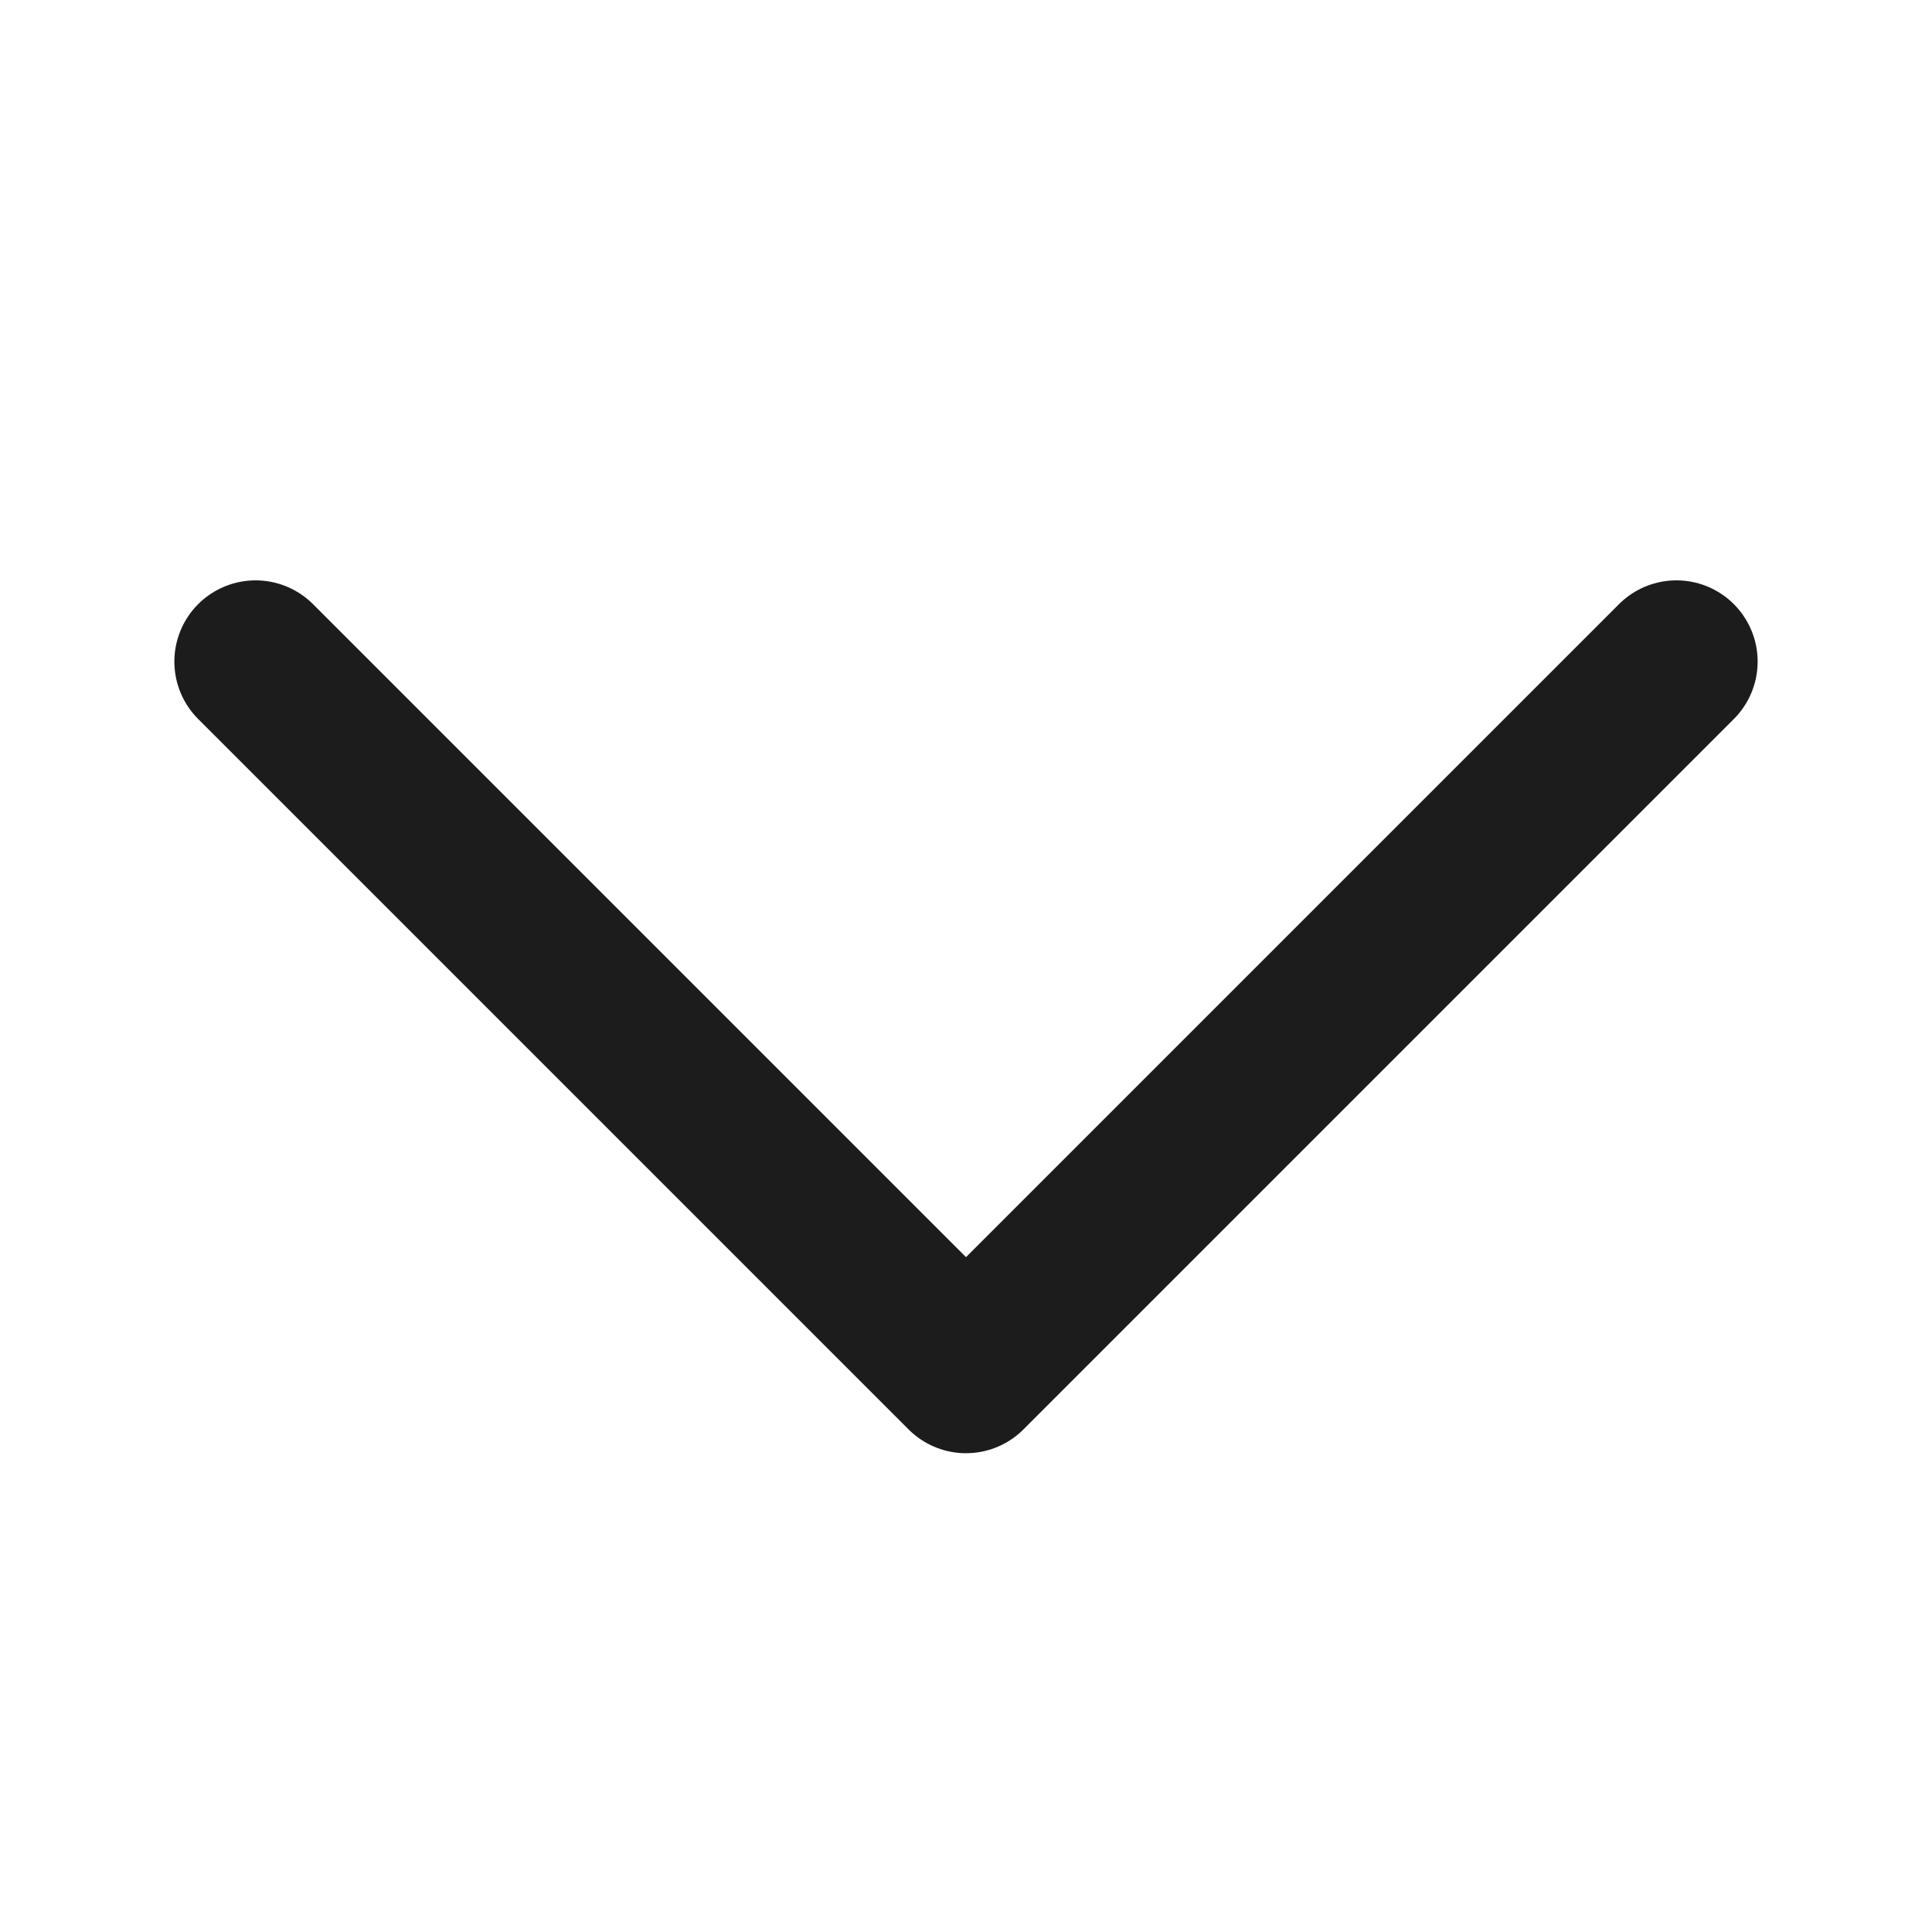 <svg xmlns="http://www.w3.org/2000/svg" width="14" height="14" fill="none" xmlns:v="https://vecta.io/nano"><path d="M12.148 4.794L7 9.942 1.852 4.794" stroke="#1c1c1c" stroke-width="1.177" stroke-linecap="round" stroke-linejoin="round"/></svg>